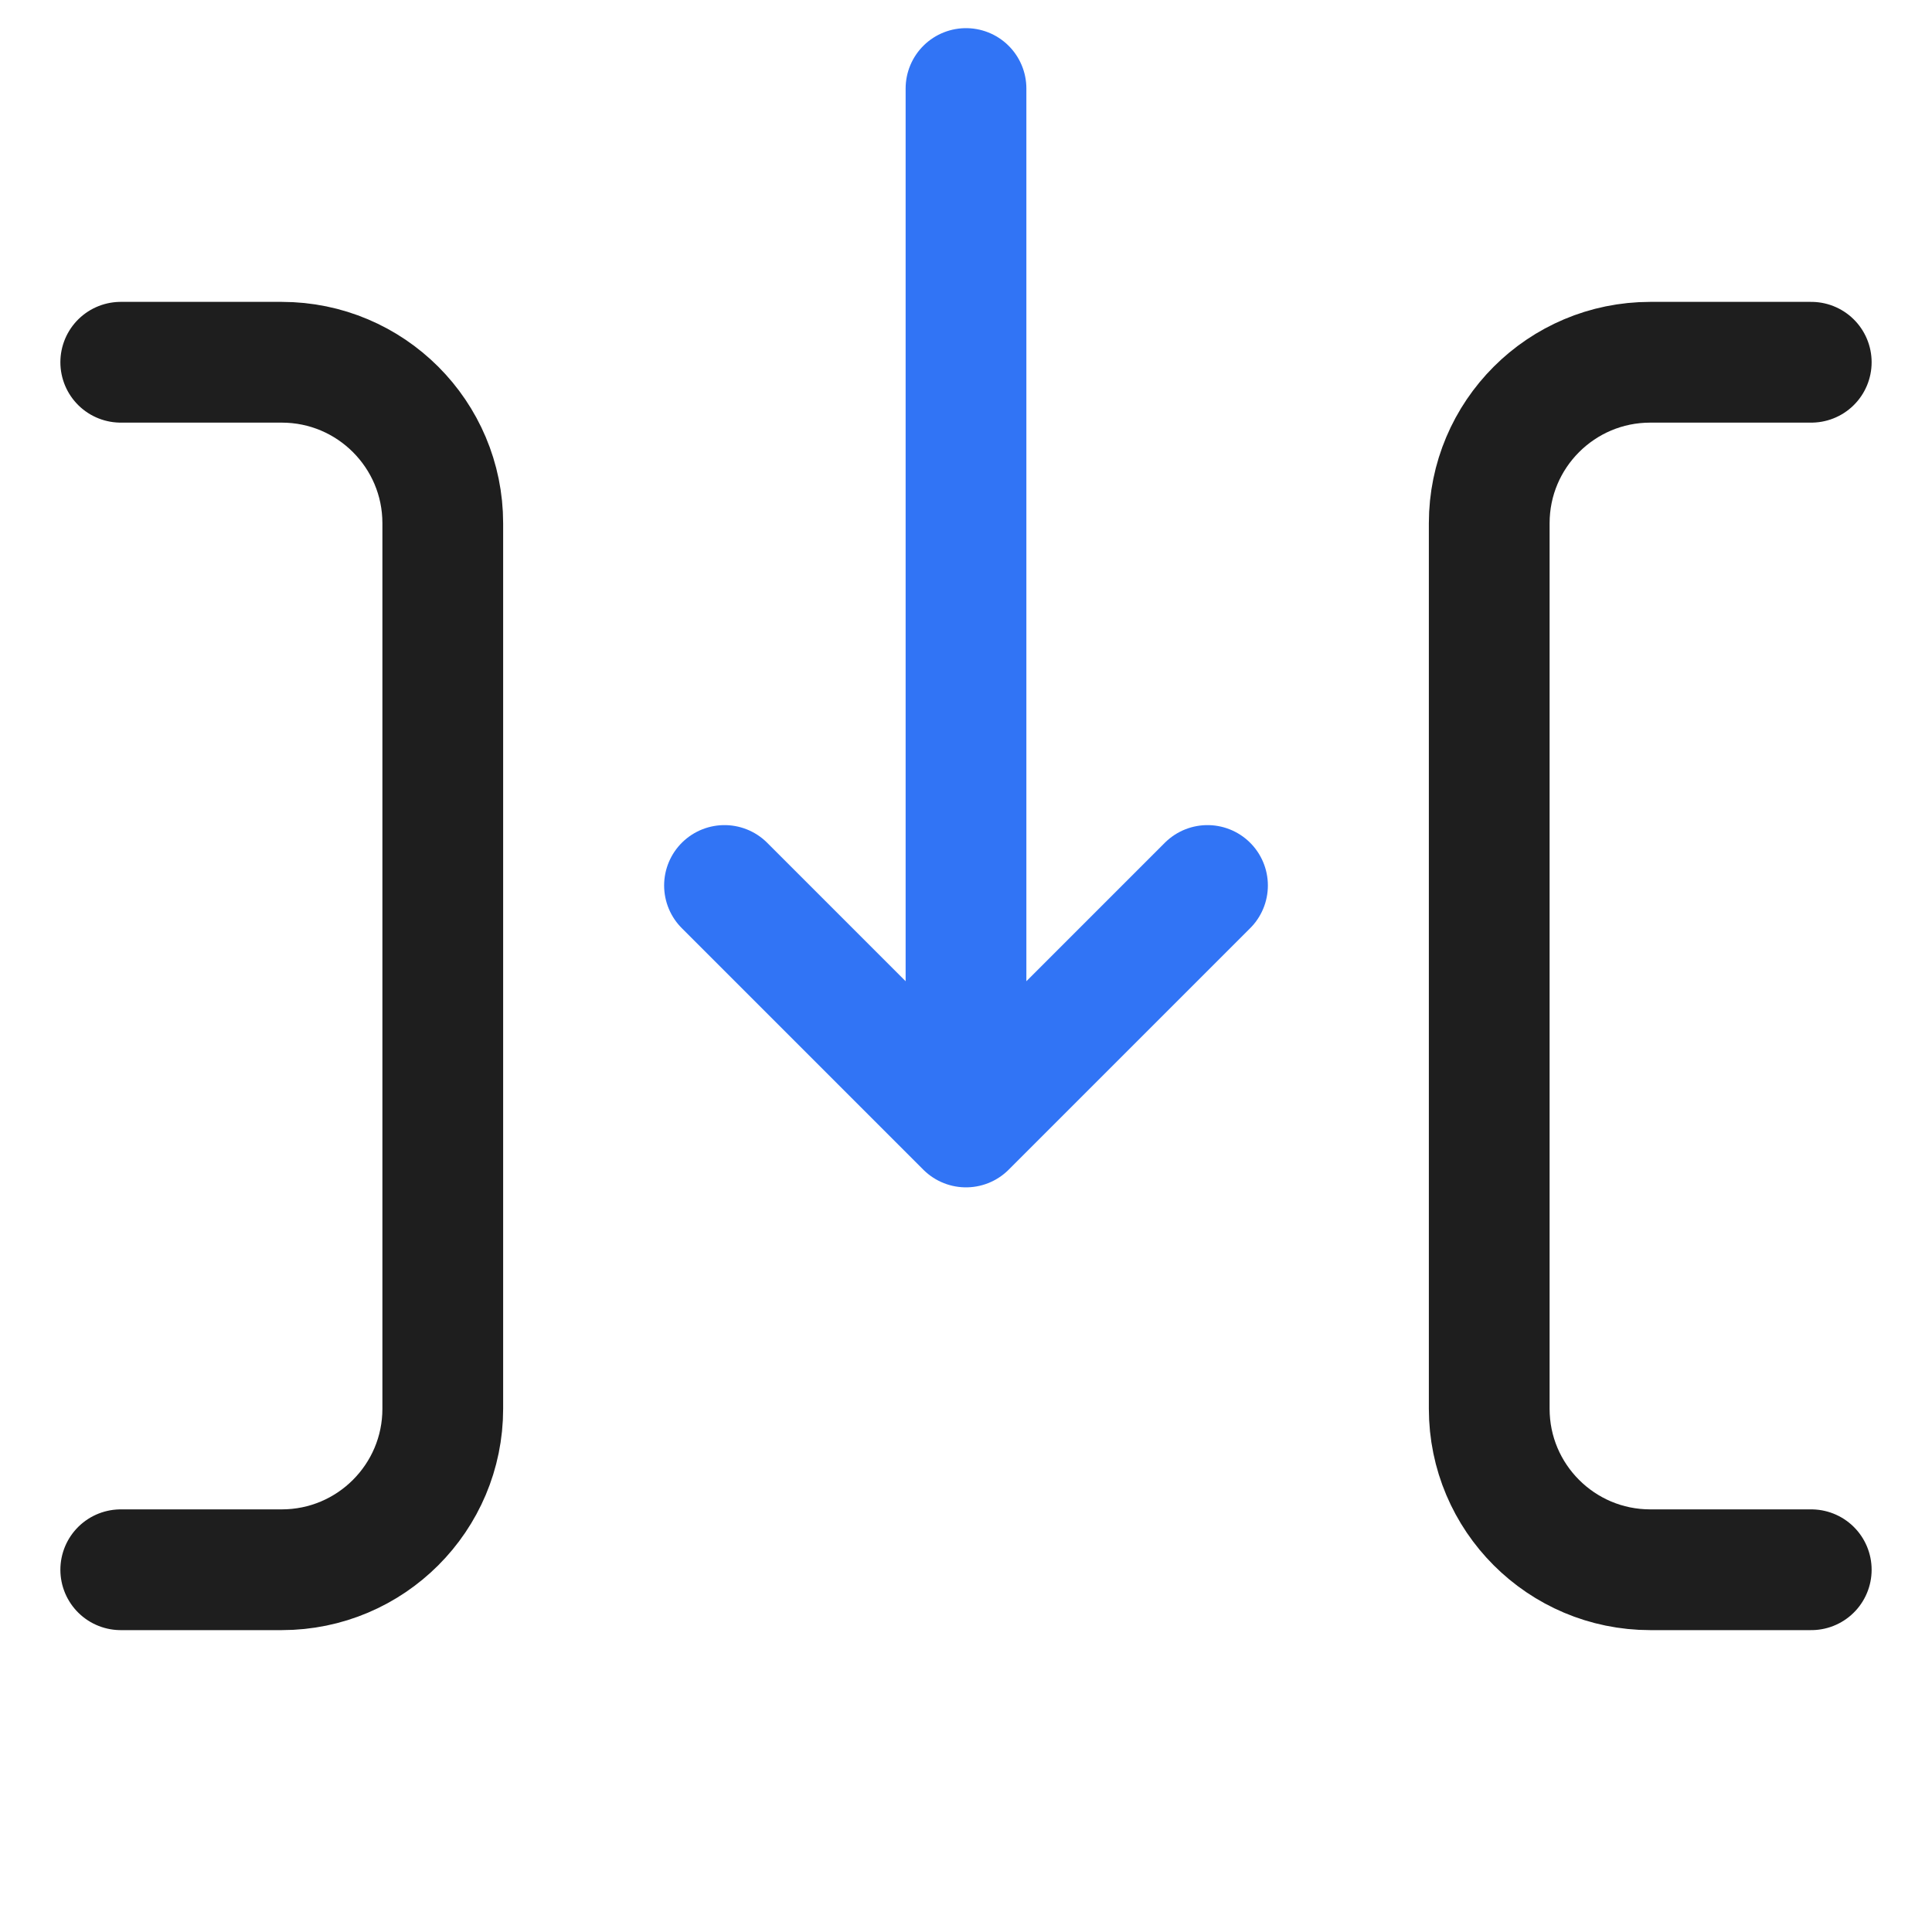 <svg width="28" height="28" viewBox="0 0 28 28" fill="none" xmlns="http://www.w3.org/2000/svg">
<path d="M14 1.283V16.333M14 16.333L17.5 12.833M14 16.333L10.5 12.833" stroke="#3174F5" stroke-width="1.75" stroke-linecap="round" stroke-linejoin="round"/>
<path d="M1.75 5.25H4.083C5.372 5.25 6.417 6.295 6.417 7.583V20.417C6.417 21.705 5.372 22.75 4.083 22.75H1.75" stroke="black" stroke-opacity="0.88" stroke-width="1.75" stroke-linecap="round"/>
<path d="M26.25 22.75H23.917C22.628 22.75 21.583 21.705 21.583 20.417V7.583C21.583 6.295 22.628 5.25 23.917 5.25H26.25" stroke="black" stroke-opacity="0.88" stroke-width="1.75" stroke-linecap="round"/>
</svg>
